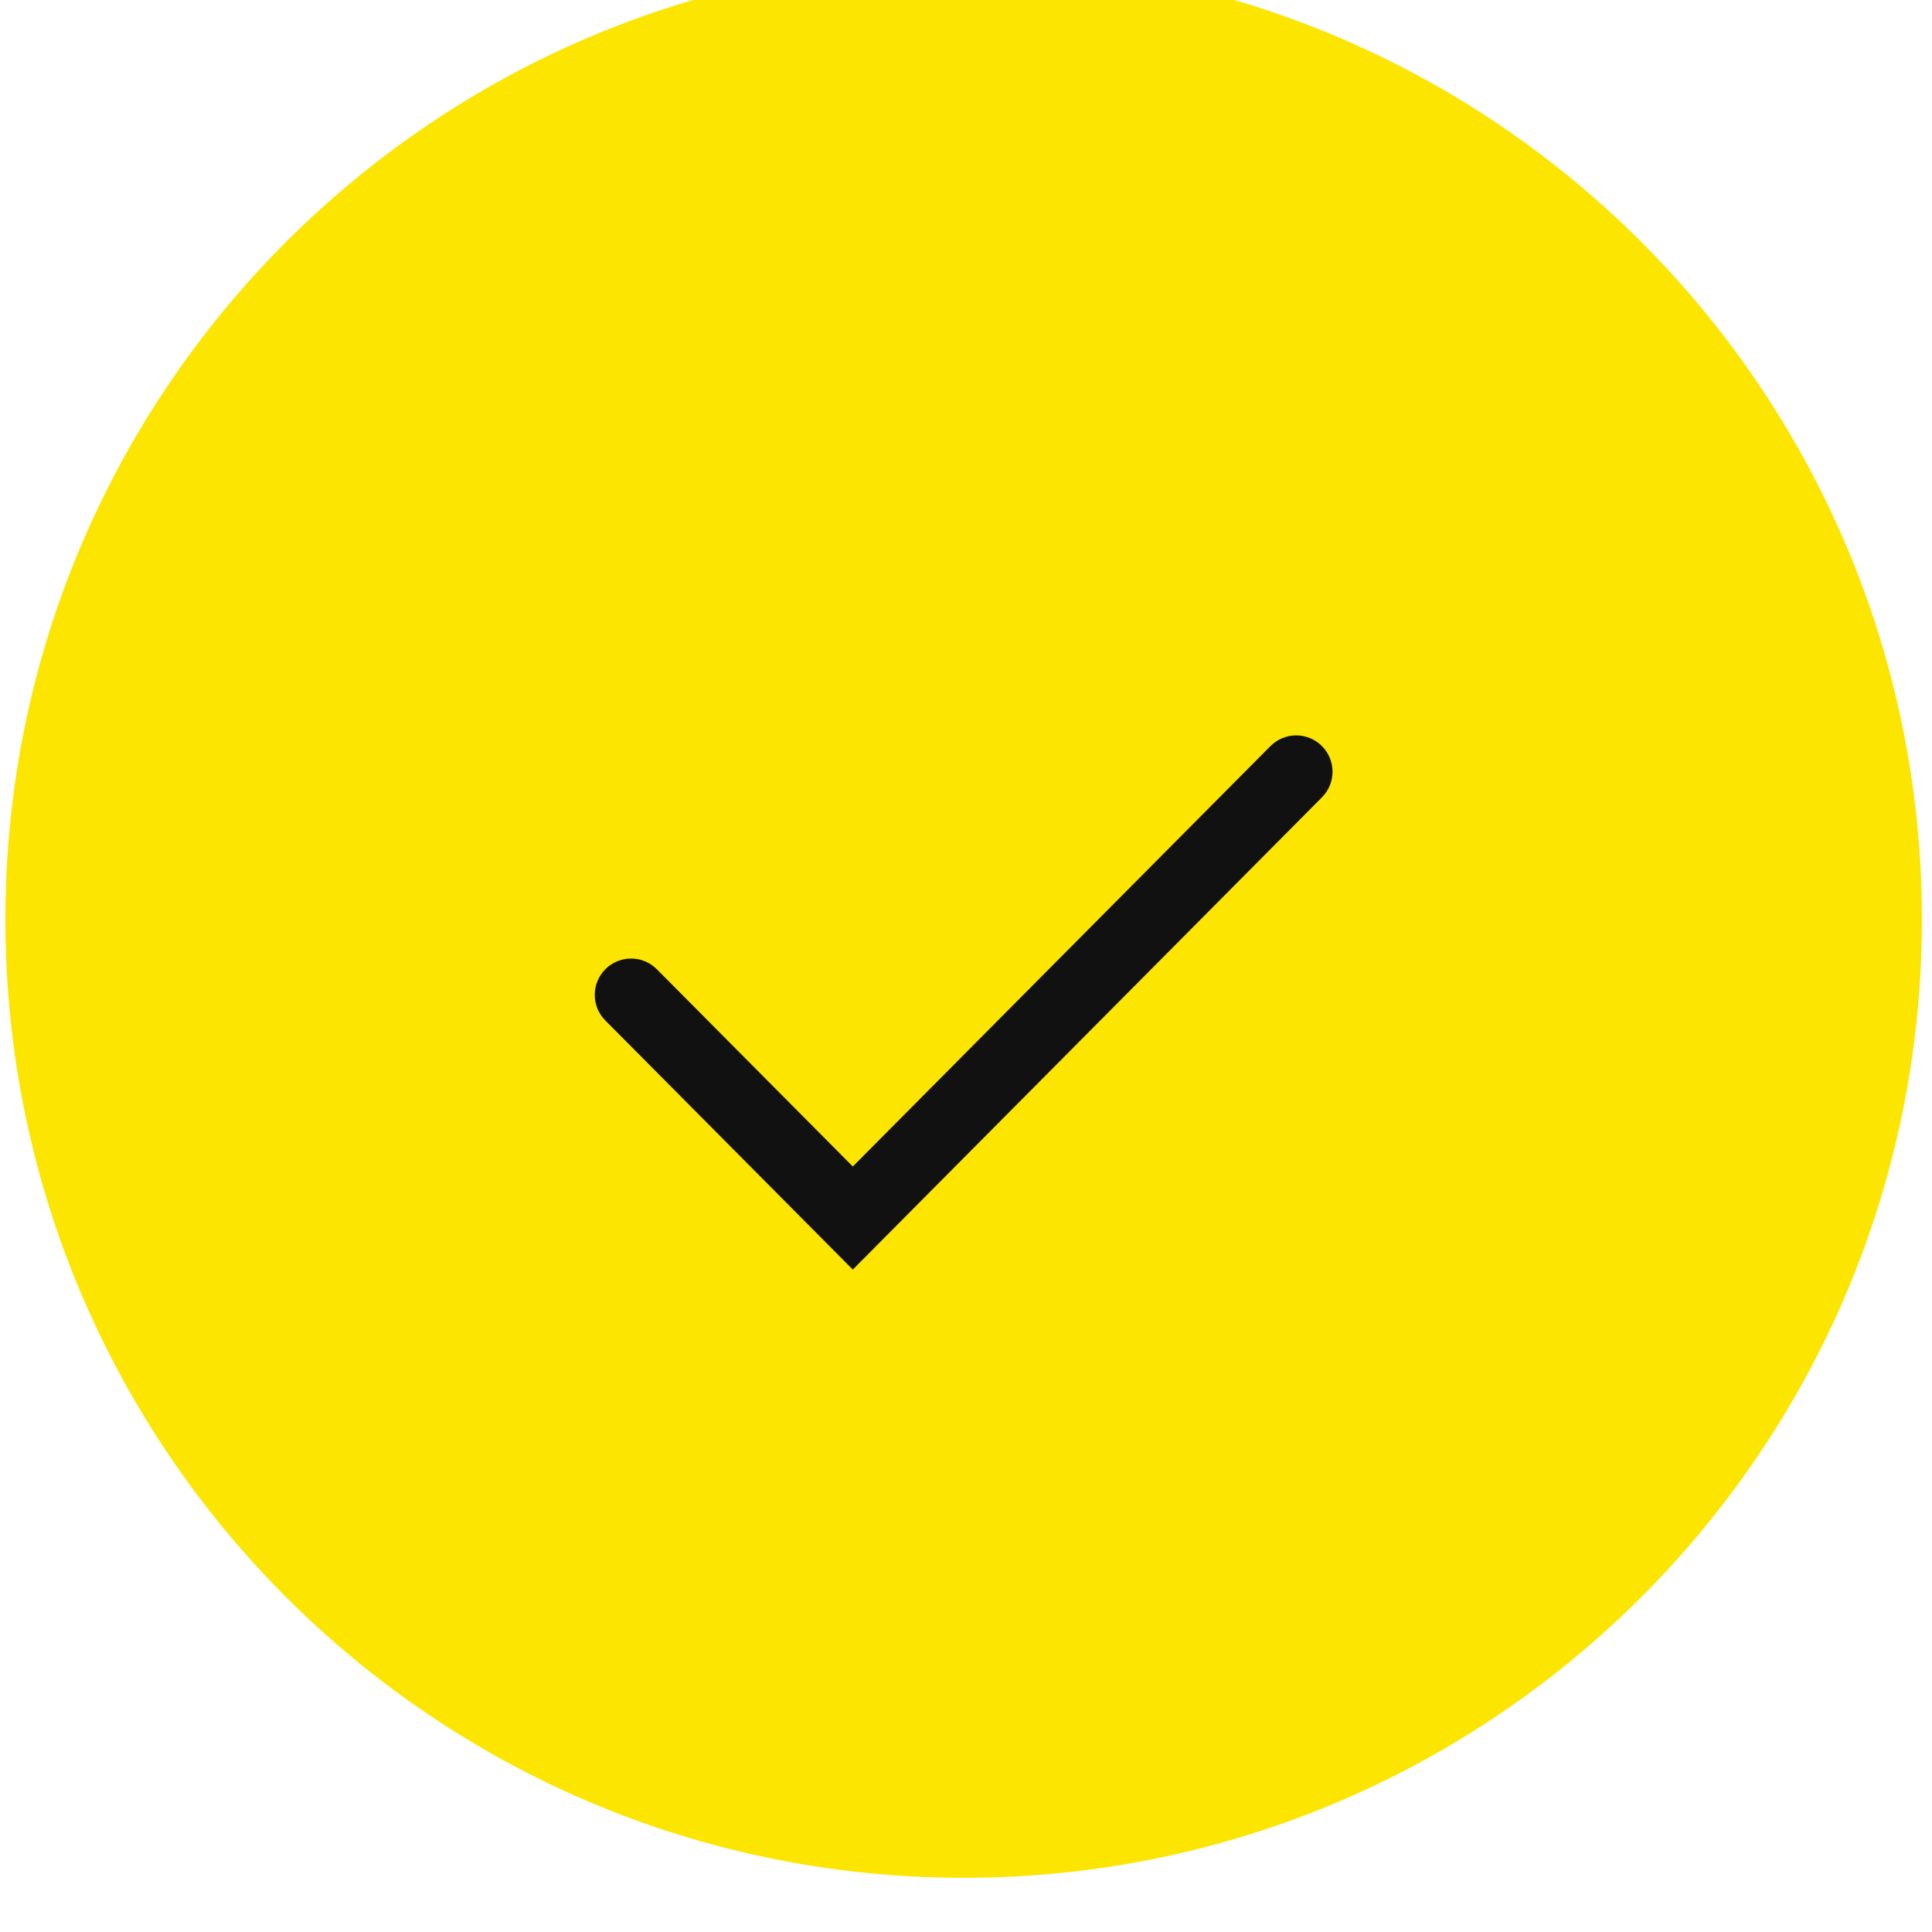 <?xml version="1.0" encoding="UTF-8"?> <svg xmlns="http://www.w3.org/2000/svg" width="163" height="163" viewBox="0 0 163 163" fill="none"> <g filter="url(#filter0_i_4473_202)"> <path d="M162.15 81.578C162.15 126.229 125.953 162.427 81.302 162.427C36.65 162.427 0.453 126.229 0.453 81.578C0.453 36.927 36.65 0.729 81.302 0.729C125.953 0.729 162.15 36.927 162.15 81.578Z" fill="#FCE500"></path> </g> <g filter="url(#filter1_di_4473_202)"> <path fill-rule="evenodd" clip-rule="evenodd" d="M111.518 59.934C112.719 61.127 112.725 63.068 111.532 64.268L71.949 104.112L51.07 83.096C49.877 81.895 49.884 79.955 51.084 78.762C52.285 77.569 54.225 77.576 55.418 78.776L71.949 95.416L107.184 59.949C108.377 58.748 110.317 58.742 111.518 59.934Z" fill="#111111"></path> </g> <defs> <filter id="filter0_i_4473_202" x="0.453" y="-3.271" width="161.697" height="165.697" filterUnits="userSpaceOnUse" color-interpolation-filters="sRGB"> <feFlood flood-opacity="0" result="BackgroundImageFix"></feFlood> <feBlend mode="normal" in="SourceGraphic" in2="BackgroundImageFix" result="shape"></feBlend> <feColorMatrix in="SourceAlpha" type="matrix" values="0 0 0 0 0 0 0 0 0 0 0 0 0 0 0 0 0 0 127 0" result="hardAlpha"></feColorMatrix> <feOffset dy="-4"></feOffset> <feGaussianBlur stdDeviation="3.5"></feGaussianBlur> <feComposite in2="hardAlpha" operator="arithmetic" k2="-1" k3="1"></feComposite> <feColorMatrix type="matrix" values="0 0 0 0 0 0 0 0 0 0 0 0 0 0 0 0 0 0 0.12 0"></feColorMatrix> <feBlend mode="normal" in2="shape" result="effect1_innerShadow_4473_202"></feBlend> </filter> <filter id="filter1_di_4473_202" x="43.18" y="55.044" width="80.243" height="63.068" filterUnits="userSpaceOnUse" color-interpolation-filters="sRGB"> <feFlood flood-opacity="0" result="BackgroundImageFix"></feFlood> <feColorMatrix in="SourceAlpha" type="matrix" values="0 0 0 0 0 0 0 0 0 0 0 0 0 0 0 0 0 0 127 0" result="hardAlpha"></feColorMatrix> <feOffset dx="2" dy="5"></feOffset> <feGaussianBlur stdDeviation="4.5"></feGaussianBlur> <feComposite in2="hardAlpha" operator="out"></feComposite> <feColorMatrix type="matrix" values="0 0 0 0 0 0 0 0 0 0 0 0 0 0 0 0 0 0 0.16 0"></feColorMatrix> <feBlend mode="normal" in2="BackgroundImageFix" result="effect1_dropShadow_4473_202"></feBlend> <feBlend mode="normal" in="SourceGraphic" in2="effect1_dropShadow_4473_202" result="shape"></feBlend> <feColorMatrix in="SourceAlpha" type="matrix" values="0 0 0 0 0 0 0 0 0 0 0 0 0 0 0 0 0 0 127 0" result="hardAlpha"></feColorMatrix> <feOffset dx="-2" dy="-2"></feOffset> <feGaussianBlur stdDeviation="1.5"></feGaussianBlur> <feComposite in2="hardAlpha" operator="arithmetic" k2="-1" k3="1"></feComposite> <feColorMatrix type="matrix" values="0 0 0 0 0 0 0 0 0 0 0 0 0 0 0 0 0 0 0.16 0"></feColorMatrix> <feBlend mode="normal" in2="shape" result="effect2_innerShadow_4473_202"></feBlend> </filter> </defs> </svg> 